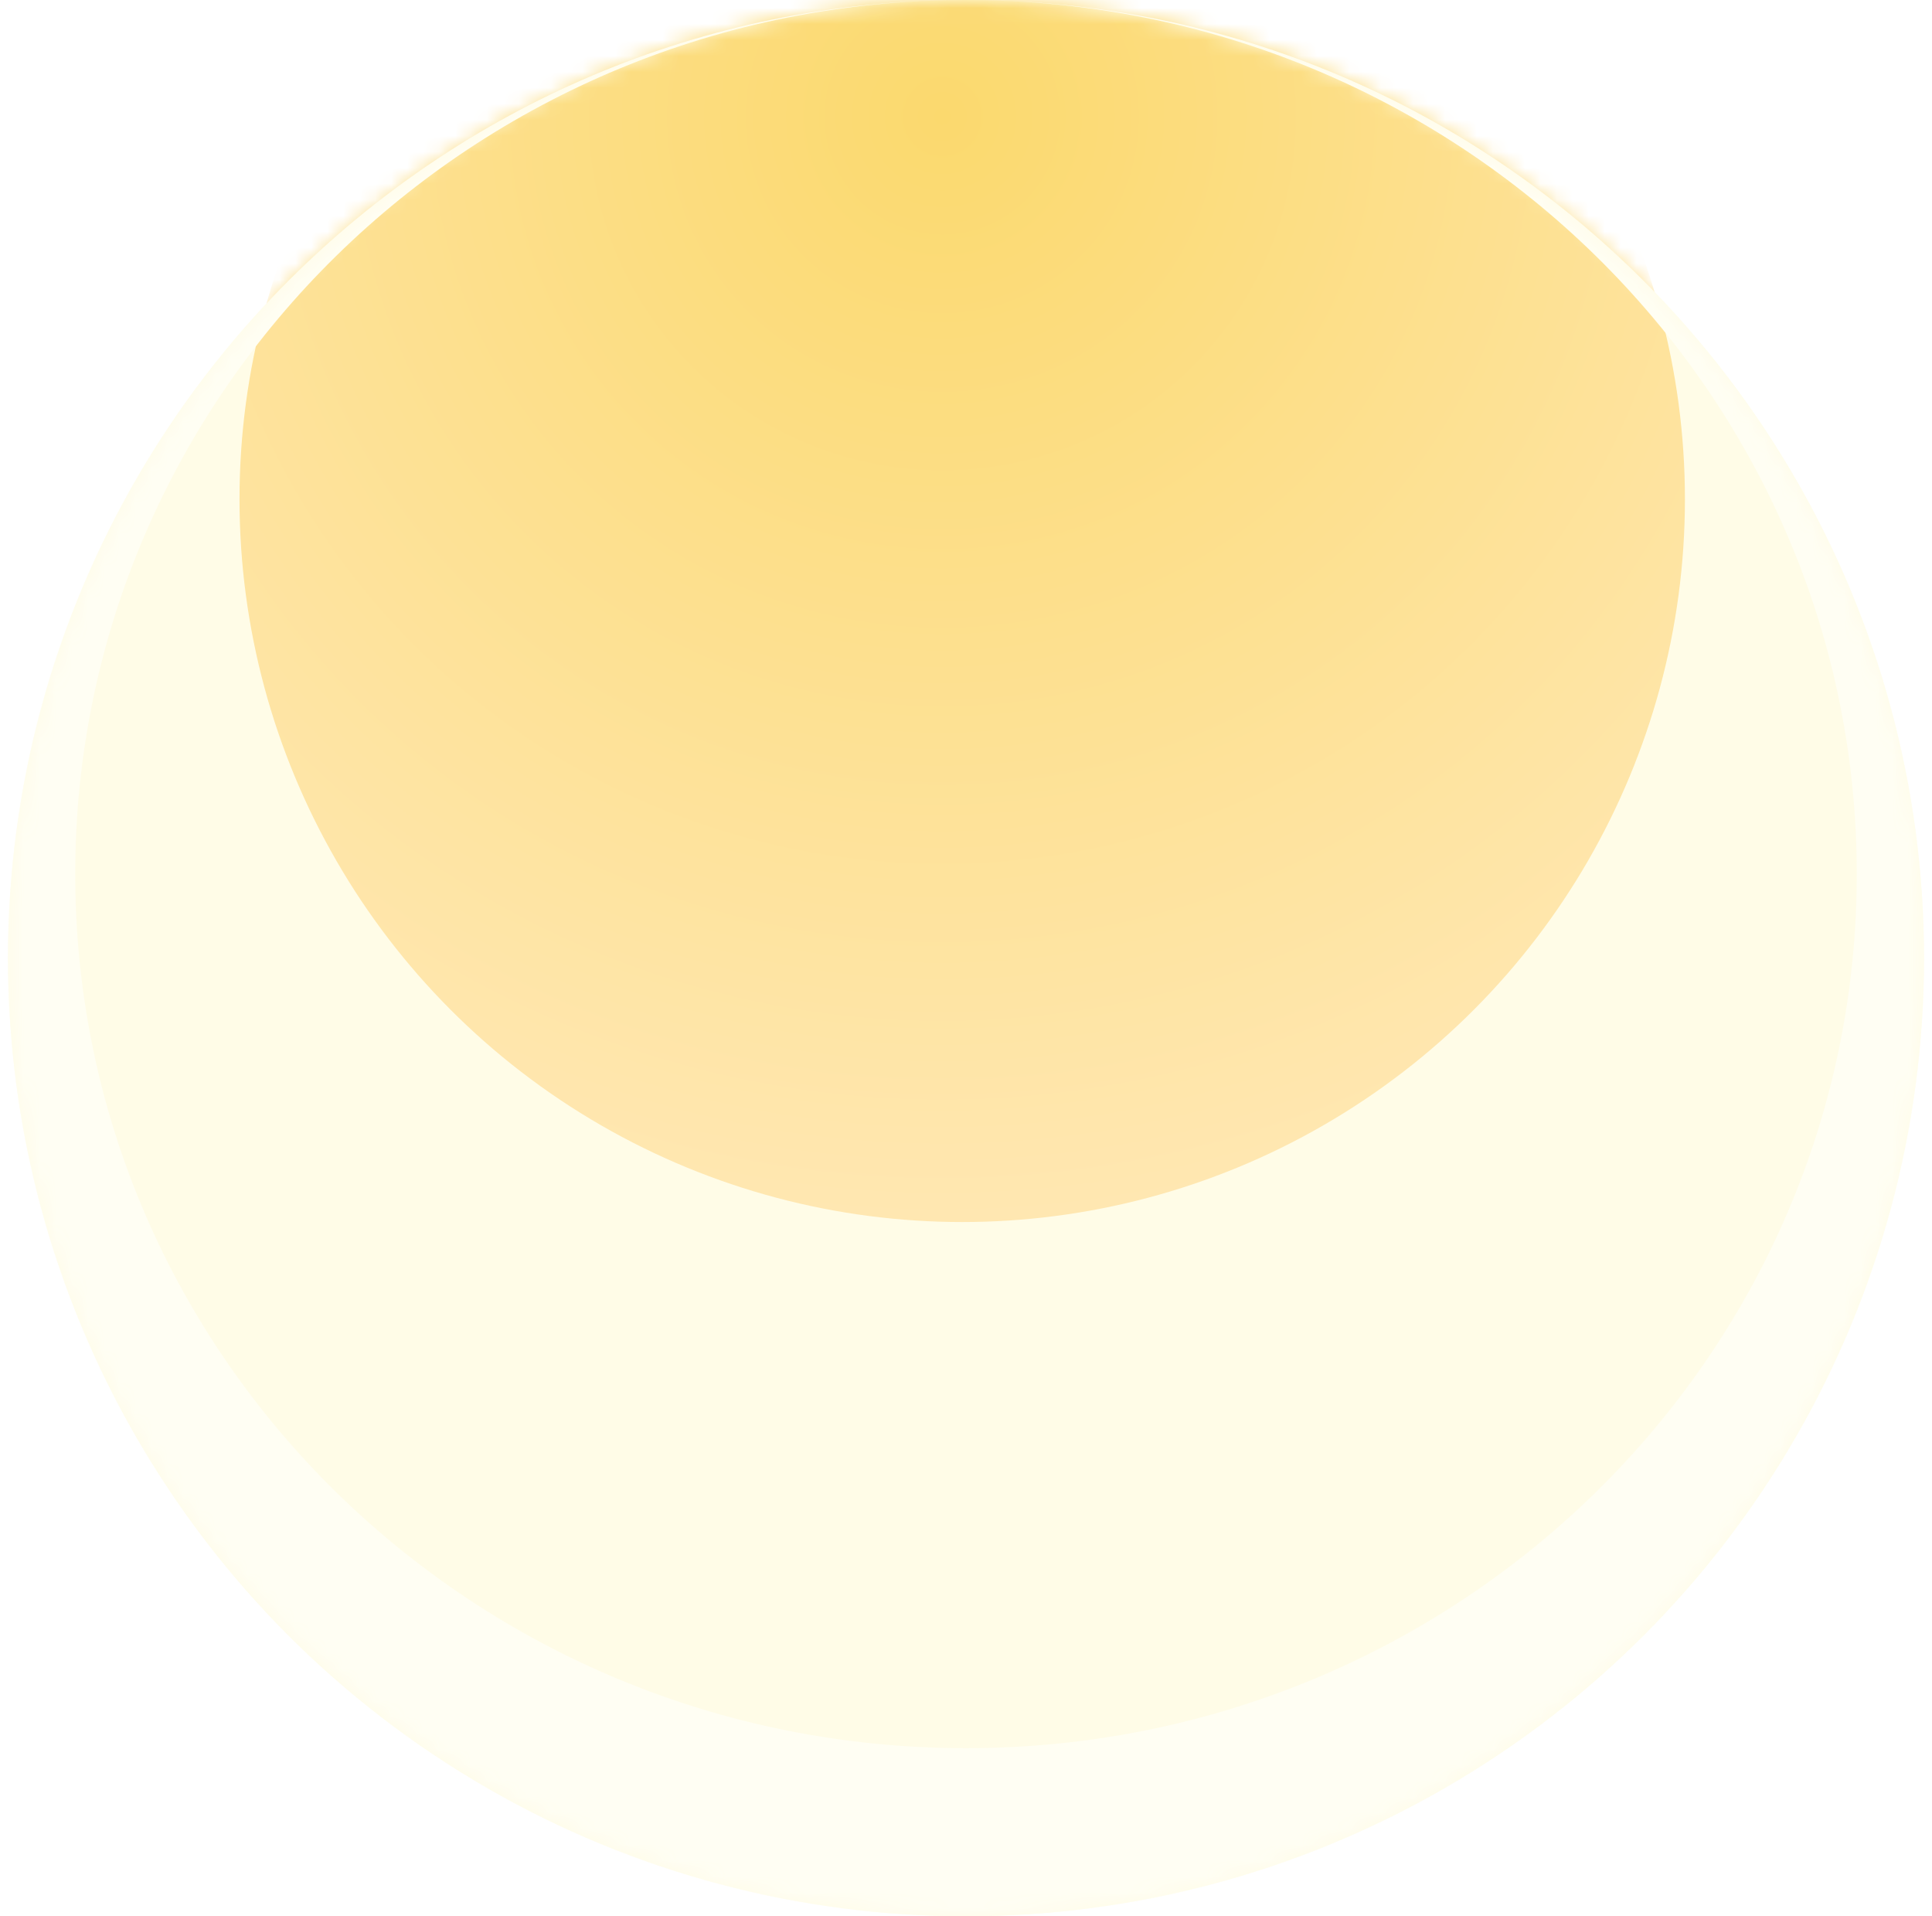 <svg width="121" height="120" viewBox="0 0 121 120" fill="none" xmlns="http://www.w3.org/2000/svg">
<circle cx="60.5" cy="60" r="60" fill="#FFFCE7"/>
<mask id="mask0_440_352" style="mask-type:alpha" maskUnits="userSpaceOnUse" x="0" y="0" width="121" height="120">
<circle cx="60.5" cy="60" r="60" fill="#FFFCE7"/>
</mask>
<g mask="url(#mask0_440_352)">
<g filter="url(#filter0_f_440_352)">
<circle cx="60.263" cy="31.263" r="45.263" fill="url(#paint0_radial_440_352)"/>
</g>
<g filter="url(#filter1_f_440_352)">
<path fill-rule="evenodd" clip-rule="evenodd" d="M60.5 120C93.637 120 120.5 93.137 120.5 60C120.5 26.863 93.637 0 60.5 0C27.363 0 0.5 26.863 0.5 60C0.5 93.137 27.363 120 60.5 120ZM60.5 109.474C91.312 109.474 116.289 84.967 116.289 54.737C116.289 24.506 91.312 0 60.5 0C29.688 0 4.711 24.506 4.711 54.737C4.711 84.967 29.688 109.474 60.5 109.474Z" fill="#FFFEF3"/>
</g>
</g>
<defs>
<filter id="filter0_f_440_352" x="-27.105" y="-56.105" width="174.737" height="174.737" filterUnits="userSpaceOnUse" color-interpolation-filters="sRGB">
<feFlood flood-opacity="0" result="BackgroundImageFix"/>
<feBlend mode="normal" in="SourceGraphic" in2="BackgroundImageFix" result="shape"/>
<feGaussianBlur stdDeviation="21.053" result="effect1_foregroundBlur_440_352"/>
</filter>
<filter id="filter1_f_440_352" x="-3.711" y="-4.211" width="128.421" height="128.421" filterUnits="userSpaceOnUse" color-interpolation-filters="sRGB">
<feFlood flood-opacity="0" result="BackgroundImageFix"/>
<feBlend mode="normal" in="SourceGraphic" in2="BackgroundImageFix" result="shape"/>
<feGaussianBlur stdDeviation="2.105" result="effect1_foregroundBlur_440_352"/>
</filter>
<radialGradient id="paint0_radial_440_352" cx="0" cy="0" r="1" gradientUnits="userSpaceOnUse" gradientTransform="translate(59.211 7.053) rotate(89.132) scale(69.482)">
<stop stop-color="#FBD96E"/>
<stop offset="1" stop-color="#FFE7B1"/>
</radialGradient>
</defs>
</svg>
